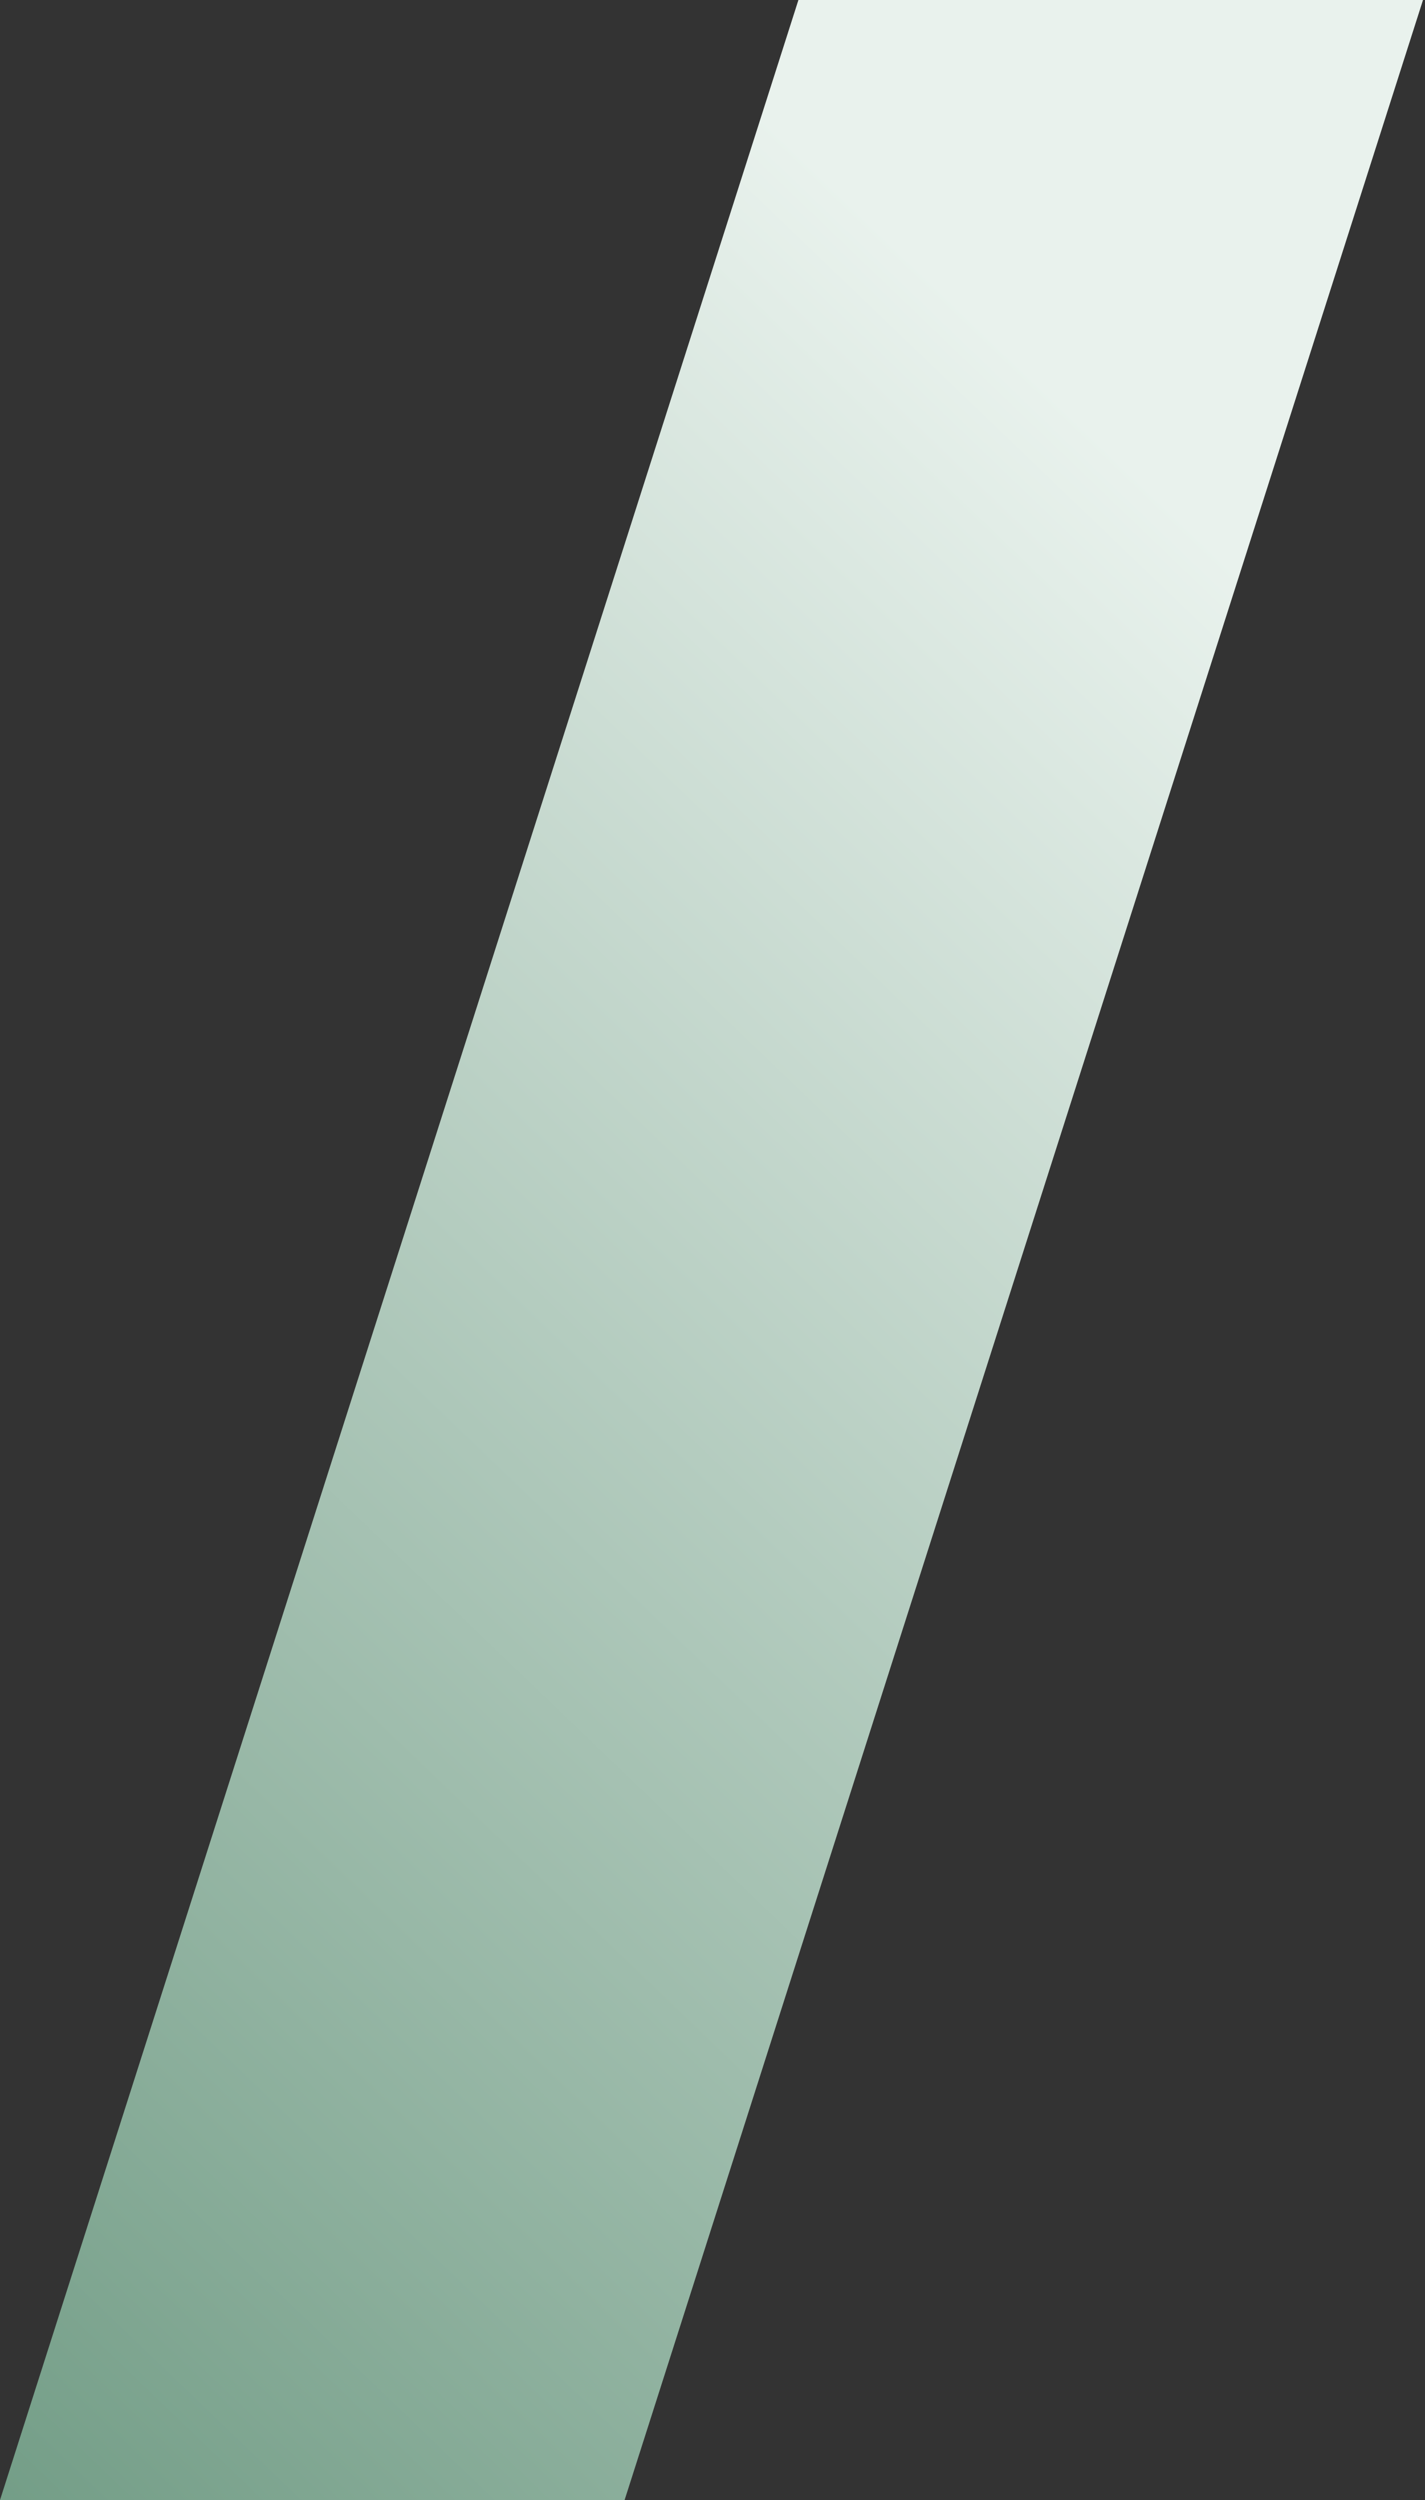 <?xml version="1.0" encoding="UTF-8"?>
<svg width="308px" height="540px" viewBox="0 0 308 540" version="1.1" xmlns="http://www.w3.org/2000/svg" xmlns:xlink="http://www.w3.org/1999/xlink">
    <rect x="0" y="0" width="308" height="540" fill="#333333" stroke="none"/>
    <!-- Generator: Sketch 49.1 (51147) - http://www.bohemiancoding.com/sketch -->
    <title>10</title>
    <desc>Created with Sketch.</desc>
    <defs>
        <linearGradient x1="8.774%" y1="123.592%" x2="69.822%" y2="13.259%" id="linearGradient-1">
            <stop stop-color="#629178" offset="0%"></stop>
            <stop stop-color="#E9F2ED" offset="100%"></stop>
        </linearGradient>
    </defs>
    <g id="Page-1" stroke="none" stroke-width="1" fill="none" fill-rule="evenodd">
        <g id="homepage_v03-copy-12" transform="translate(-1275, -452)" fill="url(#linearGradient-1)">
            <polygon id="10" points="1447.57 452 1275 992 1410 992 1582.57 452"></polygon>
        </g>
    </g>
</svg>